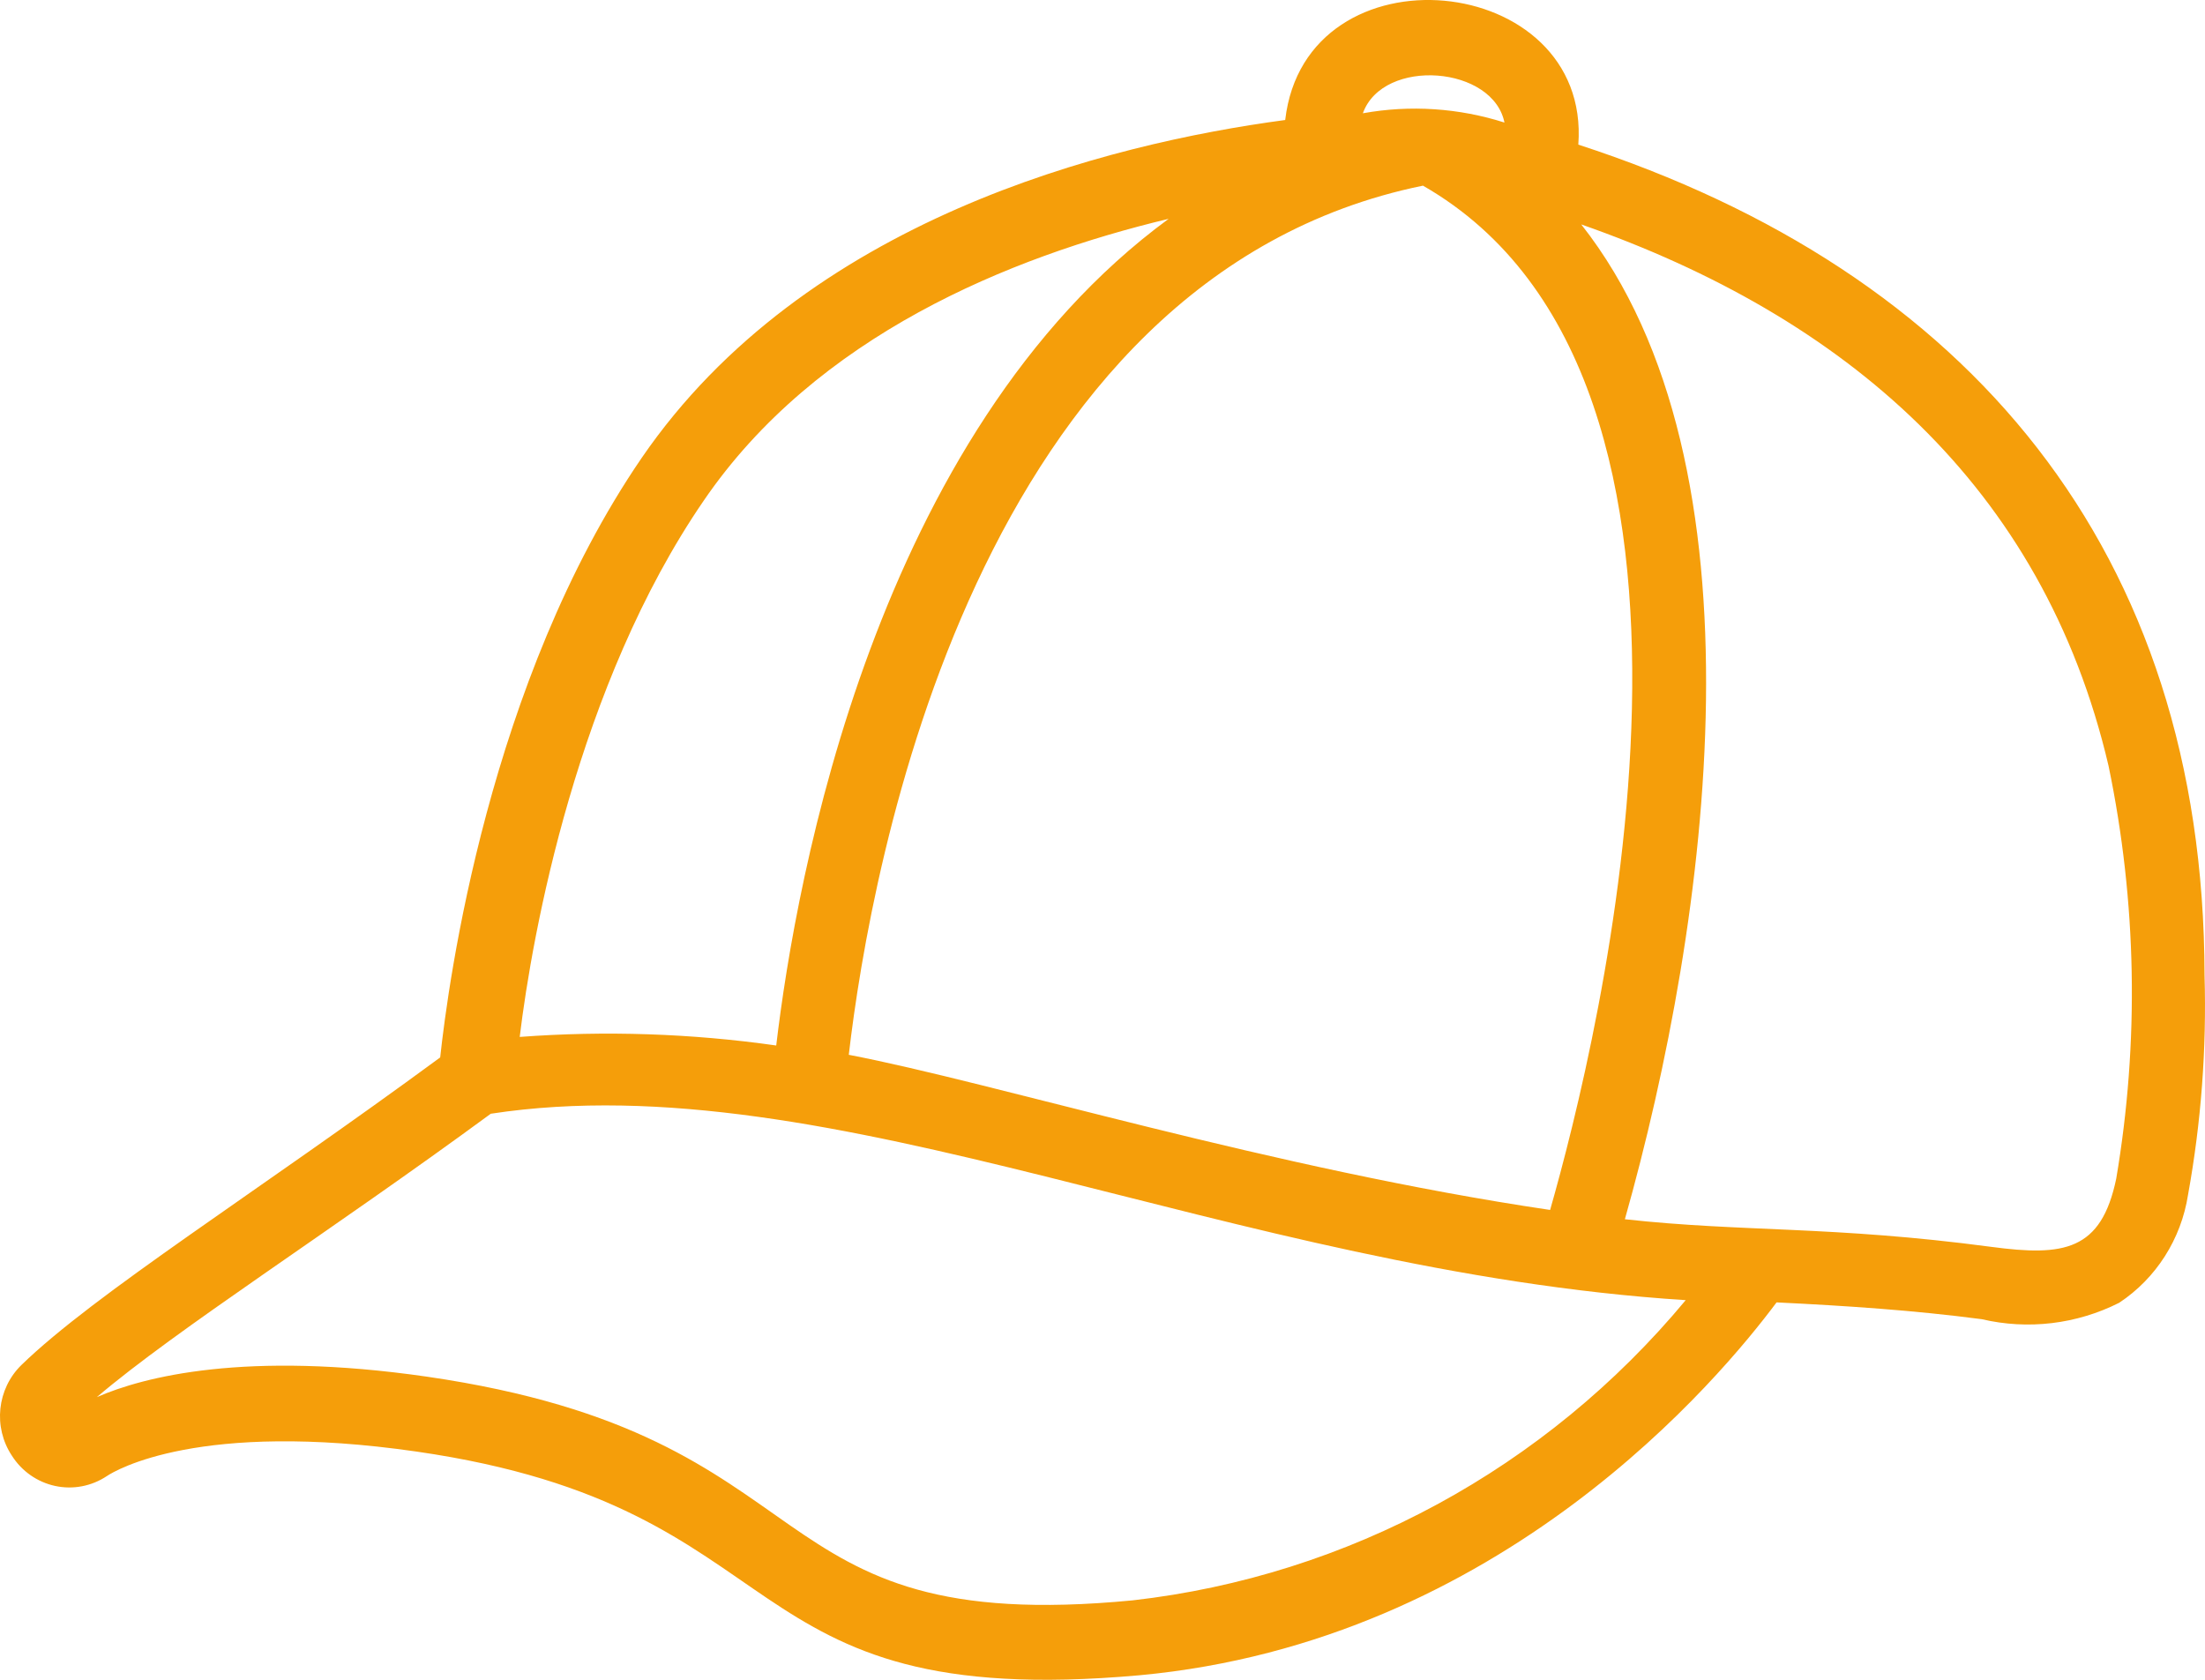 <svg xmlns="http://www.w3.org/2000/svg" fill="none" viewBox="0 0 63 48" height="48" width="63">
<path fill="#F59E0A" d="M45.095 4.133C45.462 -0.833 37.306 -1.632 36.72 3.429C31.621 4.111 23.005 6.274 18.335 13.083C13.959 19.476 12.808 28.074 12.577 30.216C7.332 34.073 2.705 36.971 0.611 39.006C-0.086 39.688 -0.201 40.78 0.339 41.595C0.621 42.04 1.066 42.351 1.575 42.461C2.084 42.571 2.614 42.47 3.05 42.181C3.301 42.011 5.699 40.583 11.897 41.478C23.047 43.087 20.618 48.937 32.553 47.871C42.917 46.912 49.168 39.347 50.759 37.216C52.738 37.312 54.675 37.44 56.622 37.696C57.944 38.006 59.332 37.84 60.548 37.227C61.605 36.527 62.32 35.404 62.516 34.137C62.89 32.071 63.048 29.971 62.987 27.872C62.966 15.725 56.235 7.755 45.095 4.133ZM24.251 30.141C24.879 24.739 27.884 7.915 40.656 5.305C50.372 10.877 45.65 29.811 44.289 34.574C36.353 33.402 28.428 30.941 24.251 30.141ZM42.991 3.504C41.681 3.085 40.291 2.993 38.939 3.237C39.515 1.629 42.698 1.874 42.991 3.536V3.504ZM20.105 14.308C23.319 9.599 28.847 7.34 33.39 6.253C25.015 12.401 22.743 25.091 22.178 29.875C19.75 29.53 17.294 29.448 14.849 29.63C15.205 26.678 16.493 19.572 20.105 14.308ZM32.364 45.73C21.309 46.795 23.989 41.052 12.19 39.337C7.018 38.591 4.107 39.337 2.767 39.923C5.029 37.994 9.426 35.202 14.022 31.825C23.79 30.333 35.139 36.321 48.163 37.152C44.167 41.962 38.514 45.031 32.364 45.73ZM60.464 33.679C60.035 35.746 58.967 35.906 56.894 35.629C52.319 35.021 49.817 35.213 46.425 34.84C48.833 26.316 50.612 13.306 45.179 6.413C52.696 9.044 58.37 13.871 60.244 21.884C61.051 25.766 61.126 29.768 60.464 33.679Z"></path>
</svg>
